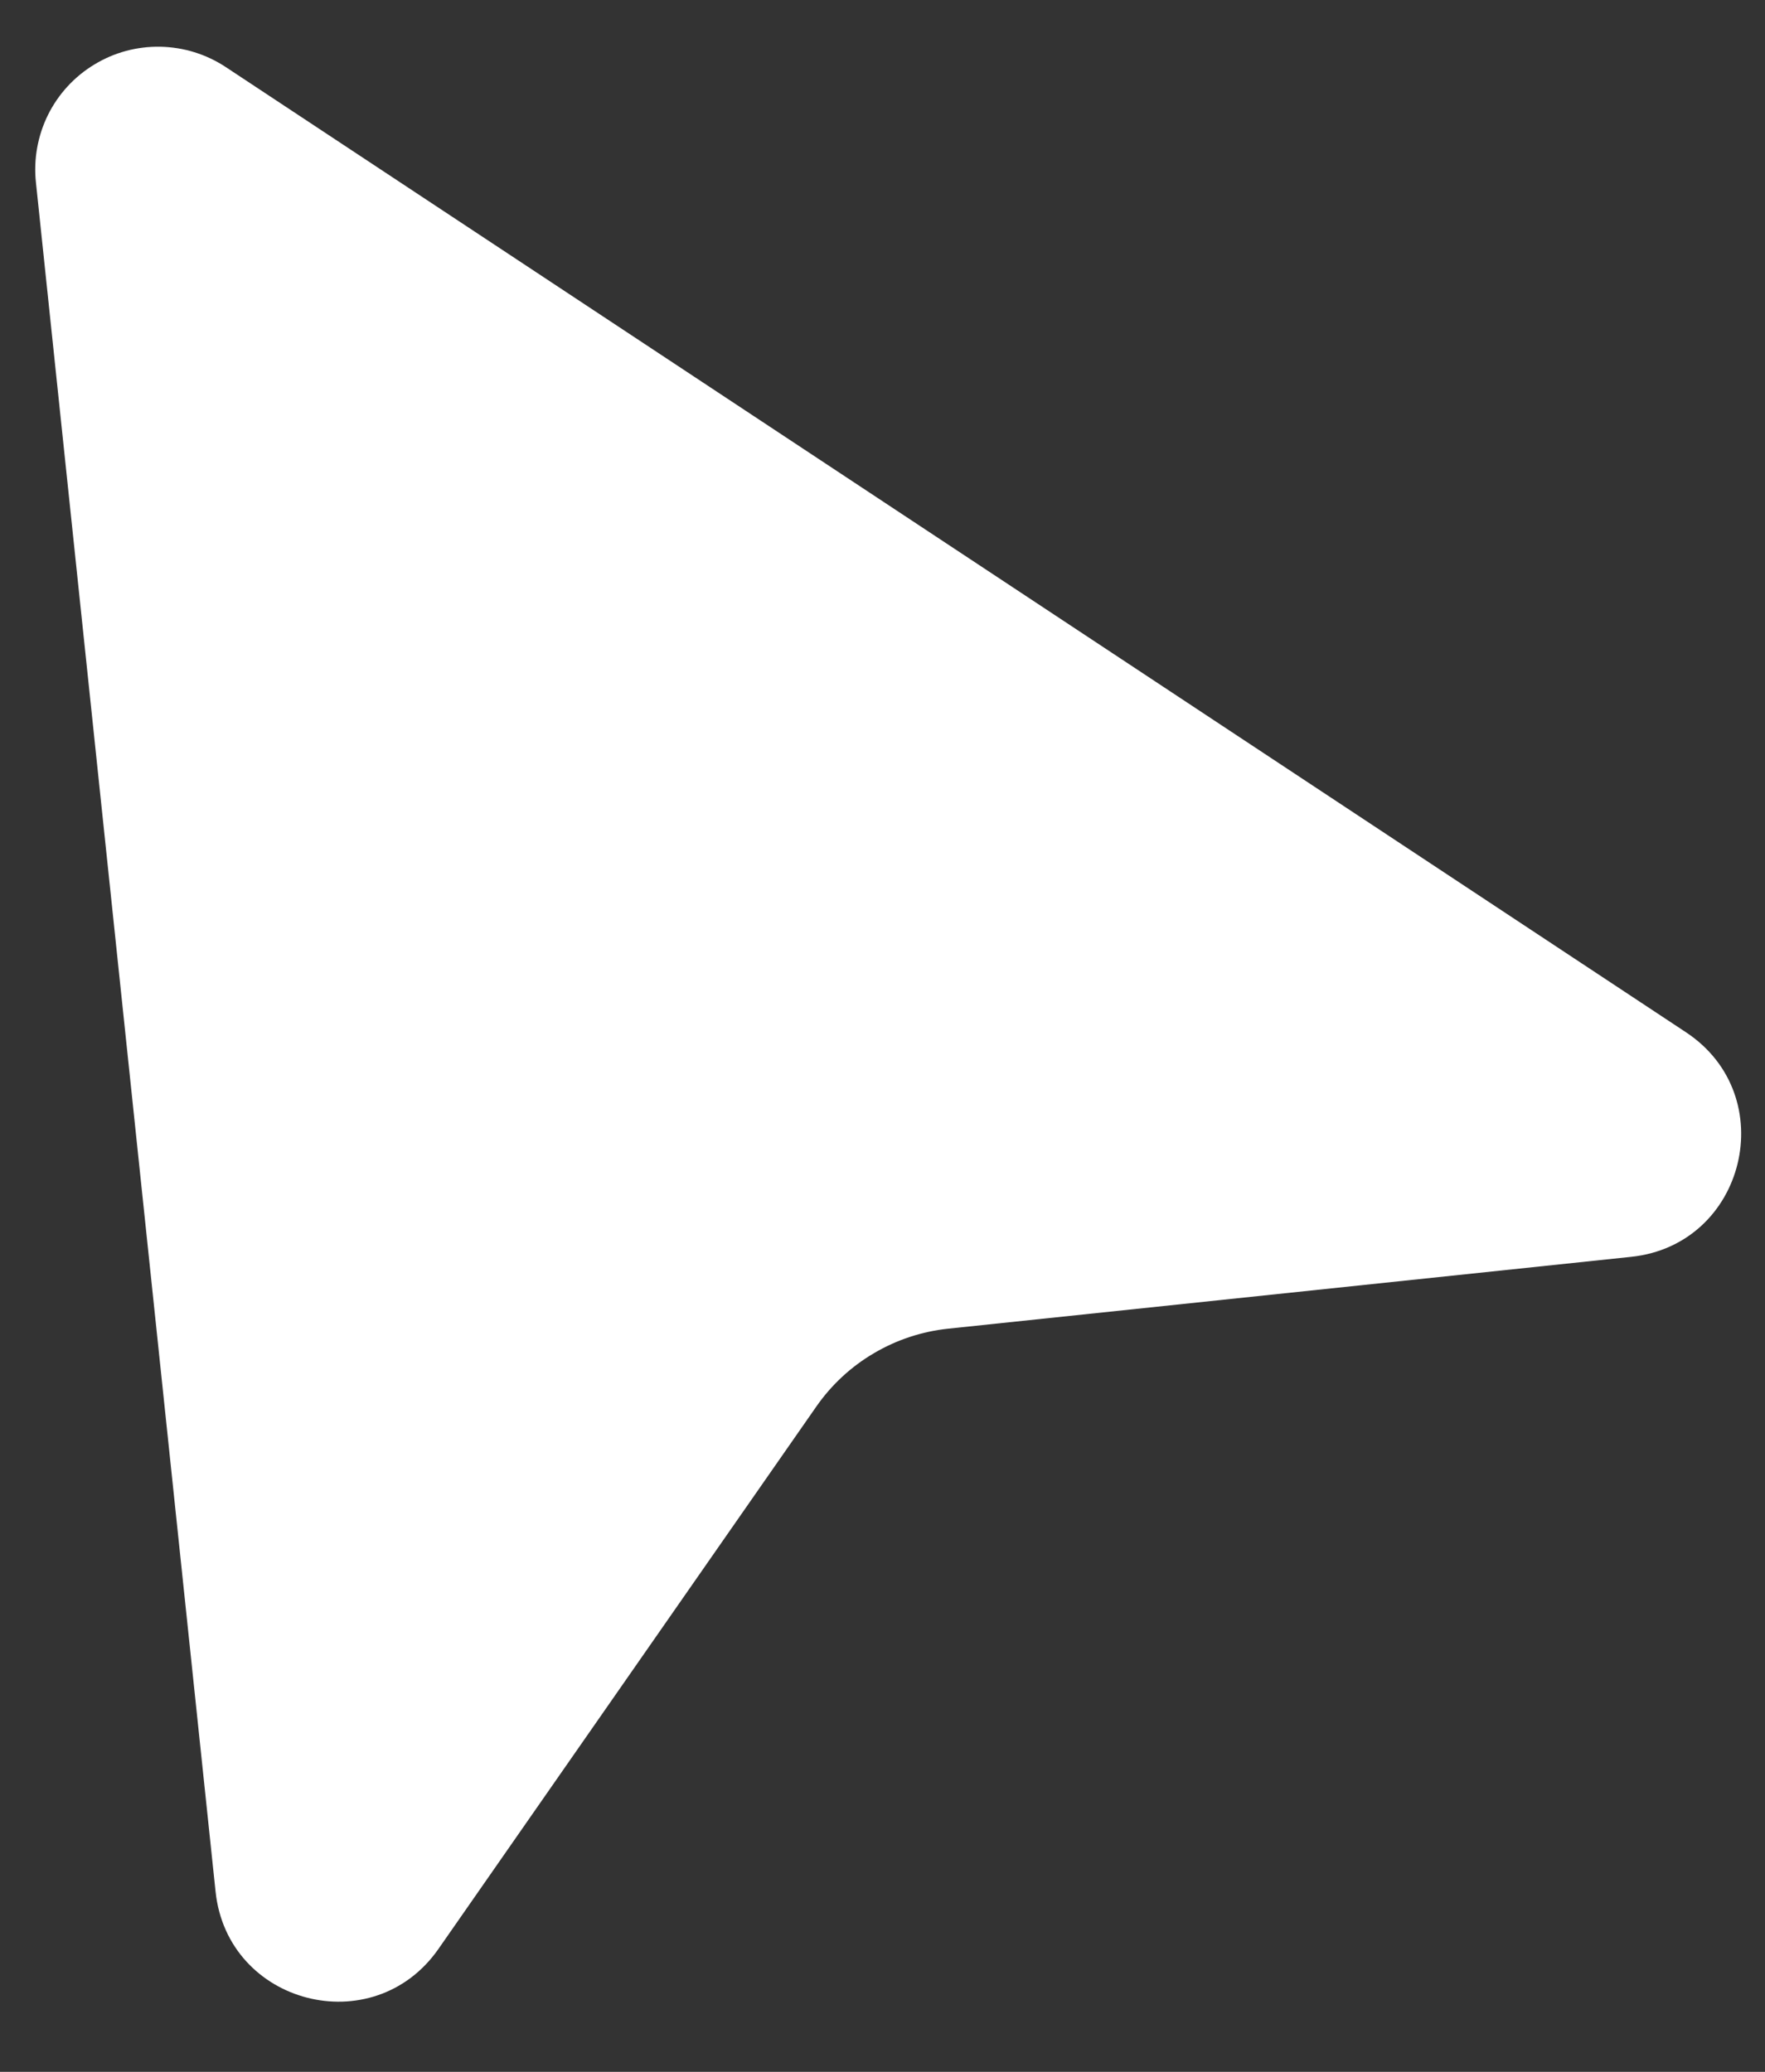 <svg width="23" height="27" viewBox="0 0 23 27" fill="none" xmlns="http://www.w3.org/2000/svg">
<rect x="0" y="0" width="23" height="27" fill="#333333" stroke="none"/>
<path d="M2.942 0.874C2.689 0.707 2.394 0.615 2.09 0.609C1.787 0.603 1.488 0.683 1.229 0.841C0.969 0.998 0.76 1.226 0.625 1.498C0.491 1.77 0.436 2.075 0.468 2.376L2.809 24.65C2.964 26.125 4.865 26.614 5.713 25.399L10.639 18.328C10.836 18.046 11.091 17.809 11.388 17.635C11.684 17.46 12.015 17.351 12.357 17.315L21.255 16.379C22.748 16.223 23.222 14.281 21.971 13.453L2.942 0.874Z" fill="white"/>
</svg>
